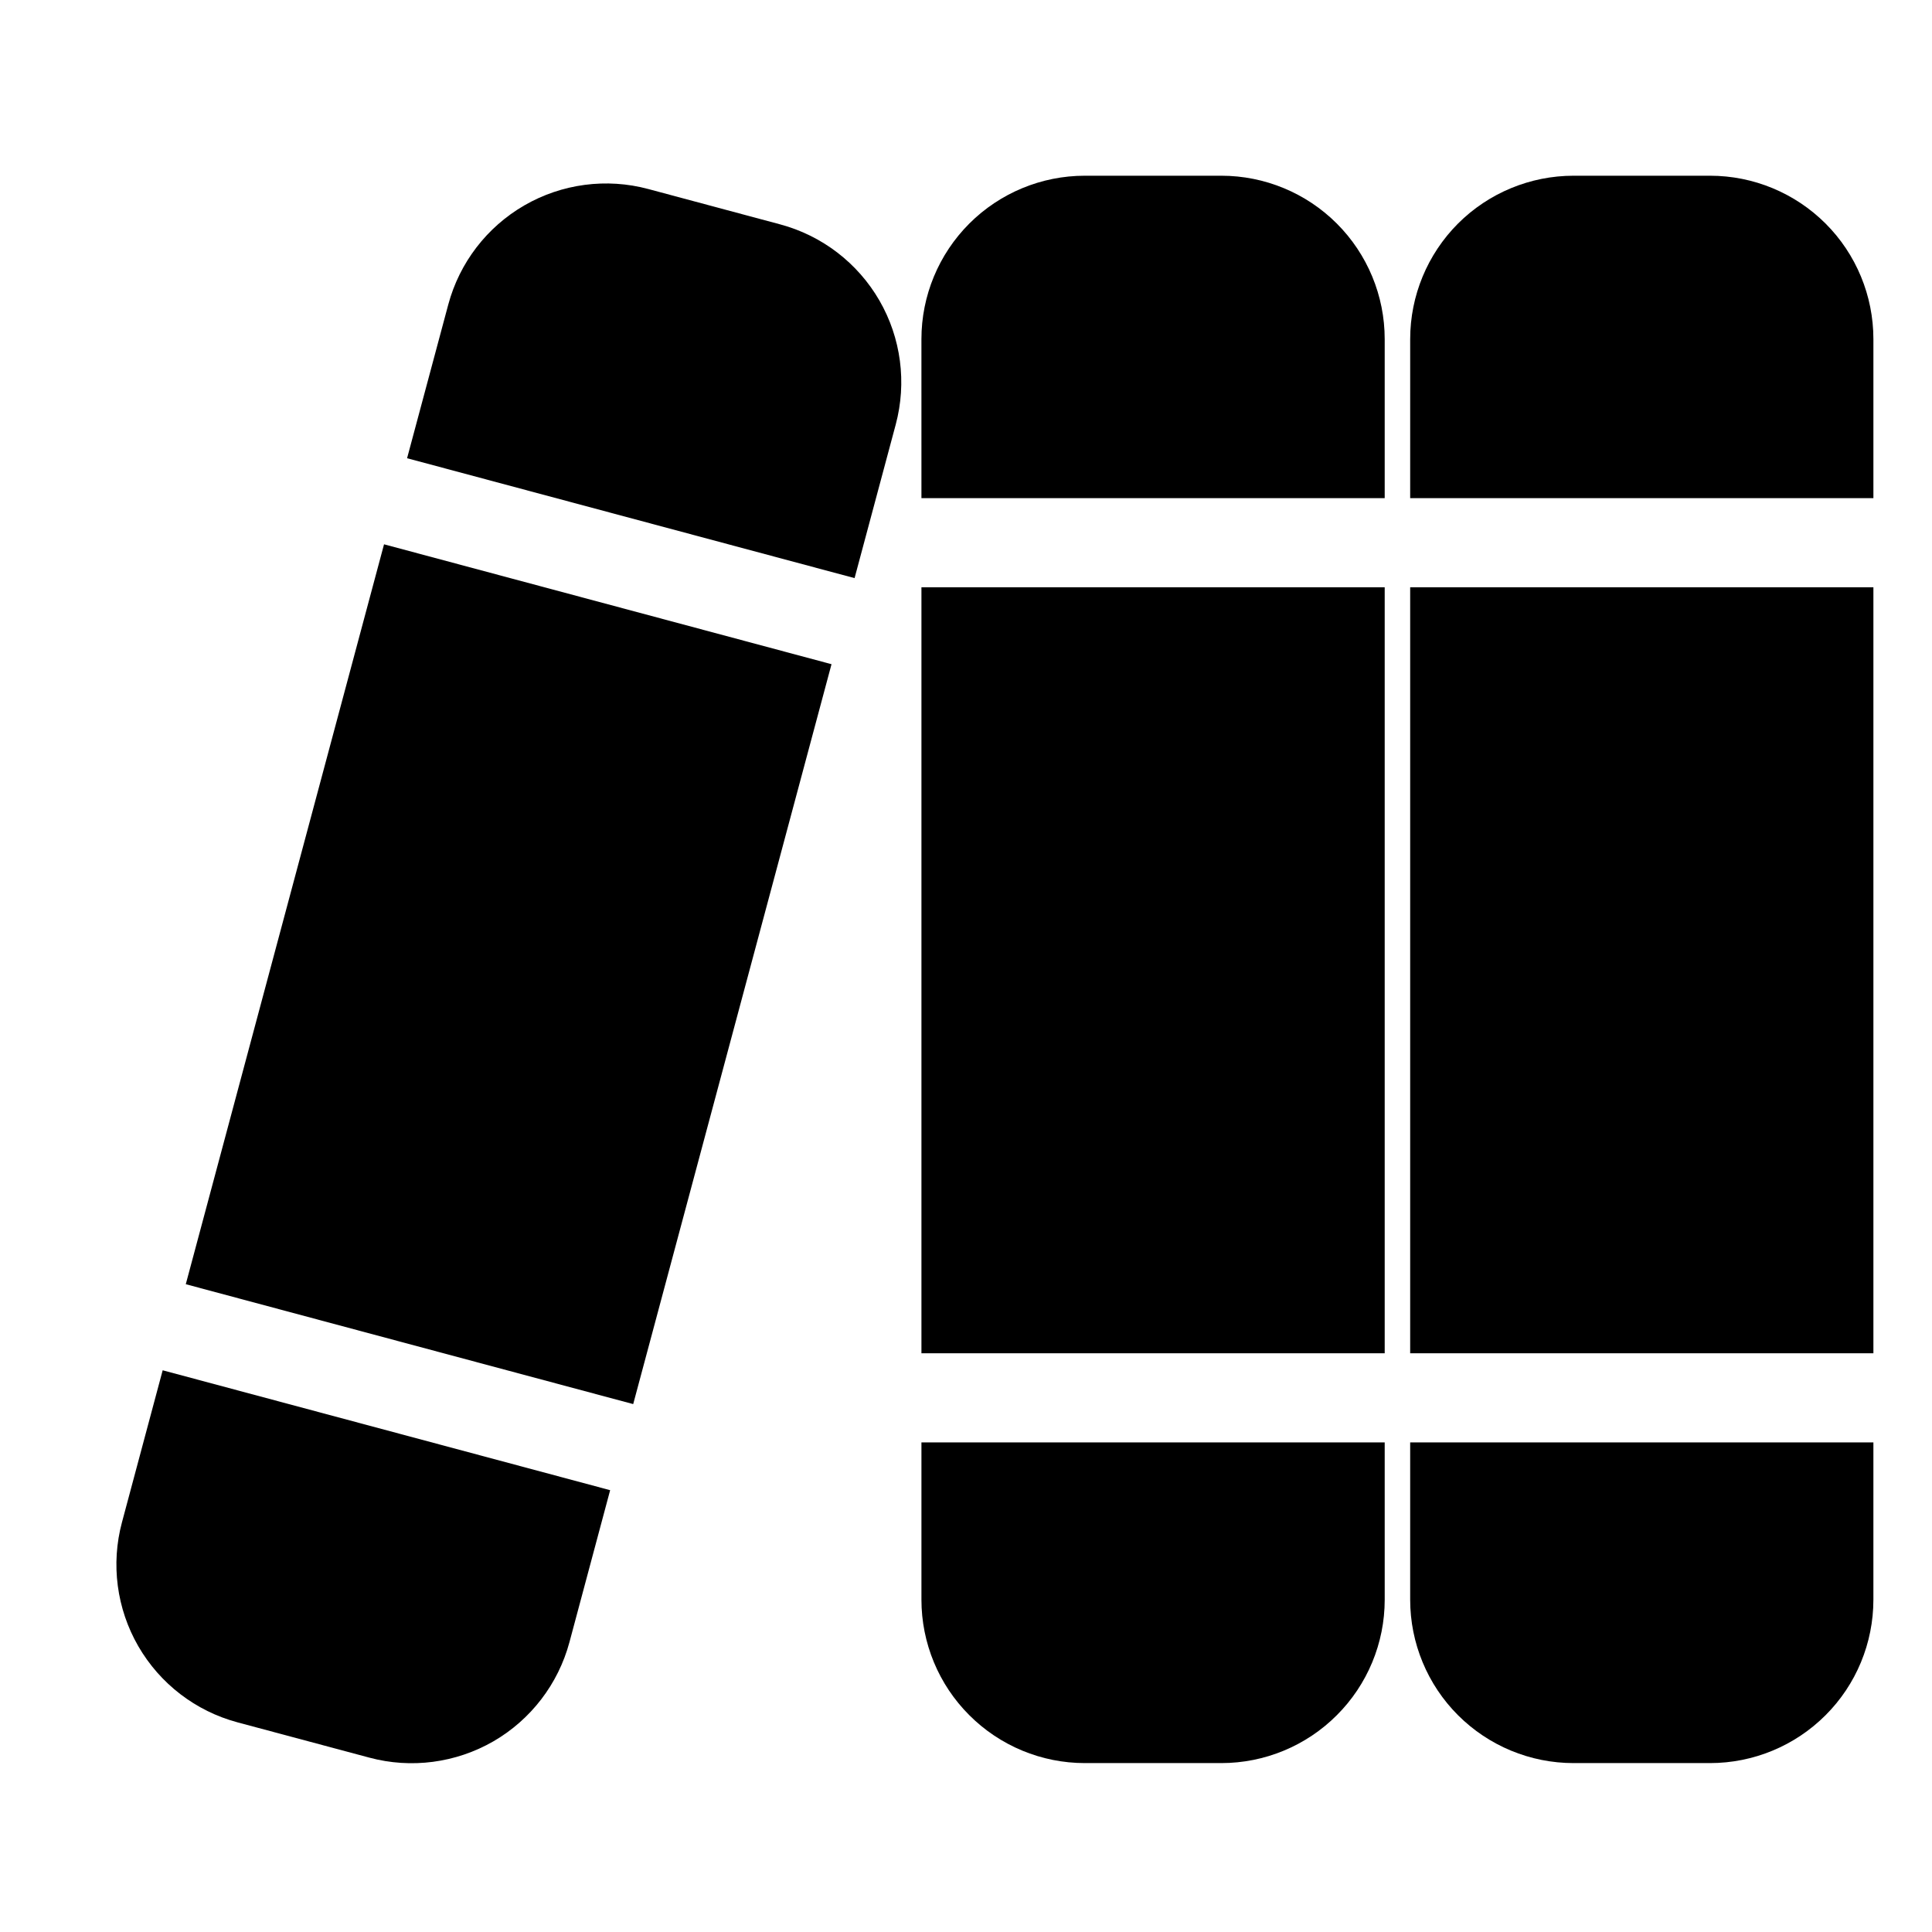 <?xml version="1.0" encoding="UTF-8"?>
<!-- Uploaded to: ICON Repo, www.iconrepo.com, Generator: ICON Repo Mixer Tools -->
<svg fill="#000000" width="800px" height="800px" version="1.1" viewBox="144 144 512 512" xmlns="http://www.w3.org/2000/svg">
 <g fill-rule="evenodd">
  <path d="m640.47 526.25h-122.76v41.691c0 11.477 4.566 22.5 12.676 30.605 8.125 8.125 19.145 12.691 30.621 12.691h36.164c11.492 0 22.5-4.566 30.621-12.691 8.125-8.109 12.676-19.129 12.676-30.605zm0-23.617h-122.76v-203h122.76zm-122.76-226.62h122.76v-42.148c0-11.477-4.551-22.5-12.676-30.621-8.125-8.109-19.129-12.676-30.621-12.676h-36.164c-11.477 0-22.5 4.566-30.621 12.676-8.109 8.125-12.676 19.145-12.676 30.621z"/>
  <path d="m510.96 526.25h-122.77v41.691c0 11.477 4.566 22.5 12.691 30.605 8.125 8.125 19.129 12.691 30.605 12.691h36.18c11.477 0 22.5-4.566 30.605-12.691 8.125-8.109 12.691-19.129 12.691-30.605zm0-23.617h-122.77v-203h122.77zm-122.77-226.62h122.77v-42.148c0-11.477-4.566-22.5-12.691-30.621-8.109-8.109-19.129-12.676-30.605-12.676h-36.18c-11.477 0-22.484 4.566-30.605 12.676-8.125 8.125-12.691 19.145-12.691 30.621z"/>
  <path d="m187.11 507.14-10.785 40.273c-2.977 11.082-1.418 22.906 4.328 32.859 5.746 9.934 15.191 17.191 26.293 20.168 11.148 2.992 23.773 6.375 34.938 9.352 11.082 2.977 22.906 1.418 32.859-4.312 9.934-5.746 17.191-15.207 20.168-26.293l10.785-40.273zm177.25-187.12-52.555 196.08-118.57-31.773 52.539-196.08zm-112.48-54.586 118.59 31.773 10.91-40.715c2.961-11.098 1.418-22.906-4.328-32.859-5.746-9.934-15.191-17.191-26.293-20.168-11.148-2.992-23.773-6.375-34.938-9.367-11.082-2.977-22.906-1.418-32.859 4.328-9.934 5.746-17.191 15.191-20.168 26.293z"/>
 </g>
</svg>